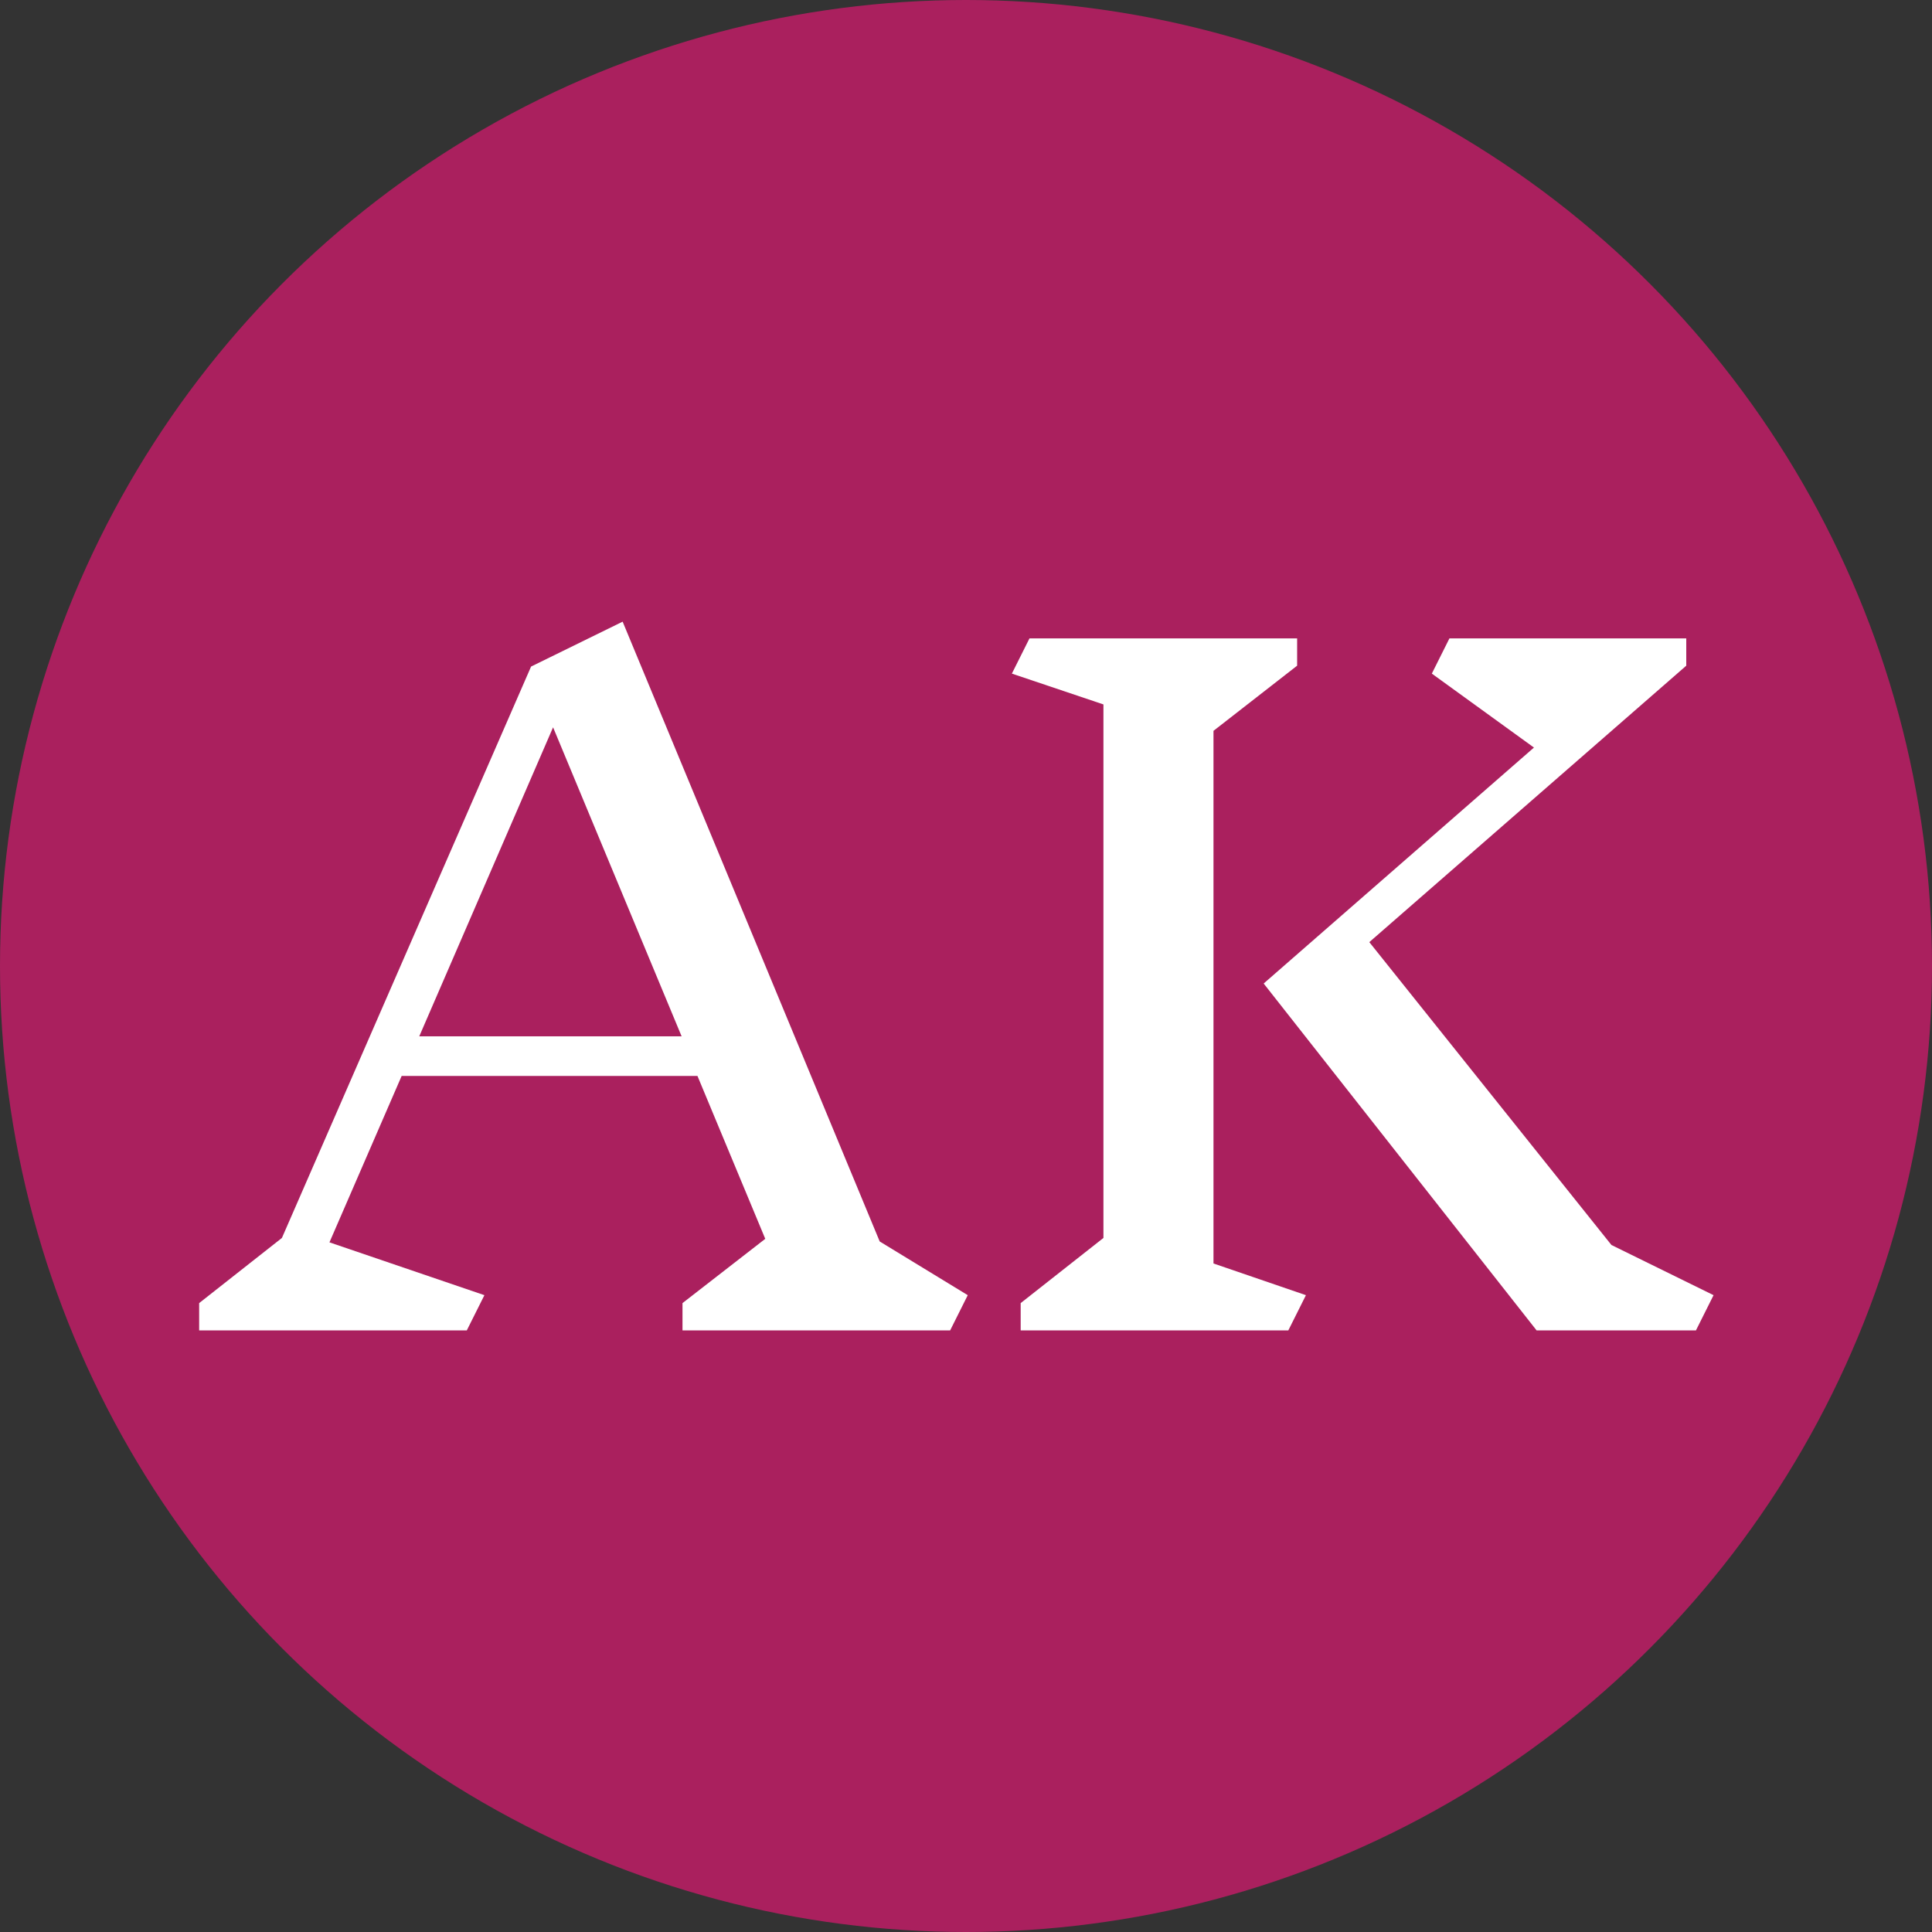 <svg width="395" height="395" viewBox="0 0 395 395" fill="none" xmlns="http://www.w3.org/2000/svg">
<rect x="0" y="0" width="395" height="395" fill="#333333" stroke="none"/>
<g clip-path="url(#clip0_26_7)">
<circle cx="197.5" cy="197.5" r="197.5" fill="#AA205E"/>
<path d="M194.258 272H139.538V266.42L156.458 253.28L142.598 219.98H82.118L67.358 254L99.038 264.8L95.438 272H40.718V266.42L57.638 253.1L108.578 136.28L127.298 127.1L179.858 253.82L197.858 264.8L194.258 272ZM113.078 148.7L85.718 211.88H139.358L113.078 148.7ZM266.999 264.8L263.399 272H208.679V266.42L225.599 253.1V144.02L206.879 137.72L210.479 130.52H265.199V136.1L248.099 149.42V258.32L266.999 264.8ZM346.739 272H314.159L258.359 201.08L313.619 152.84L292.739 137.72L296.339 130.52H344.759V136.1L279.959 192.62L329.459 254.54L350.339 264.8L346.739 272Z" fill="white"/>
</g>
<defs>
<clipPath id="clip0_26_7">
<rect width="395" height="395" fill="white"/>
</clipPath>
</defs>
</svg>
